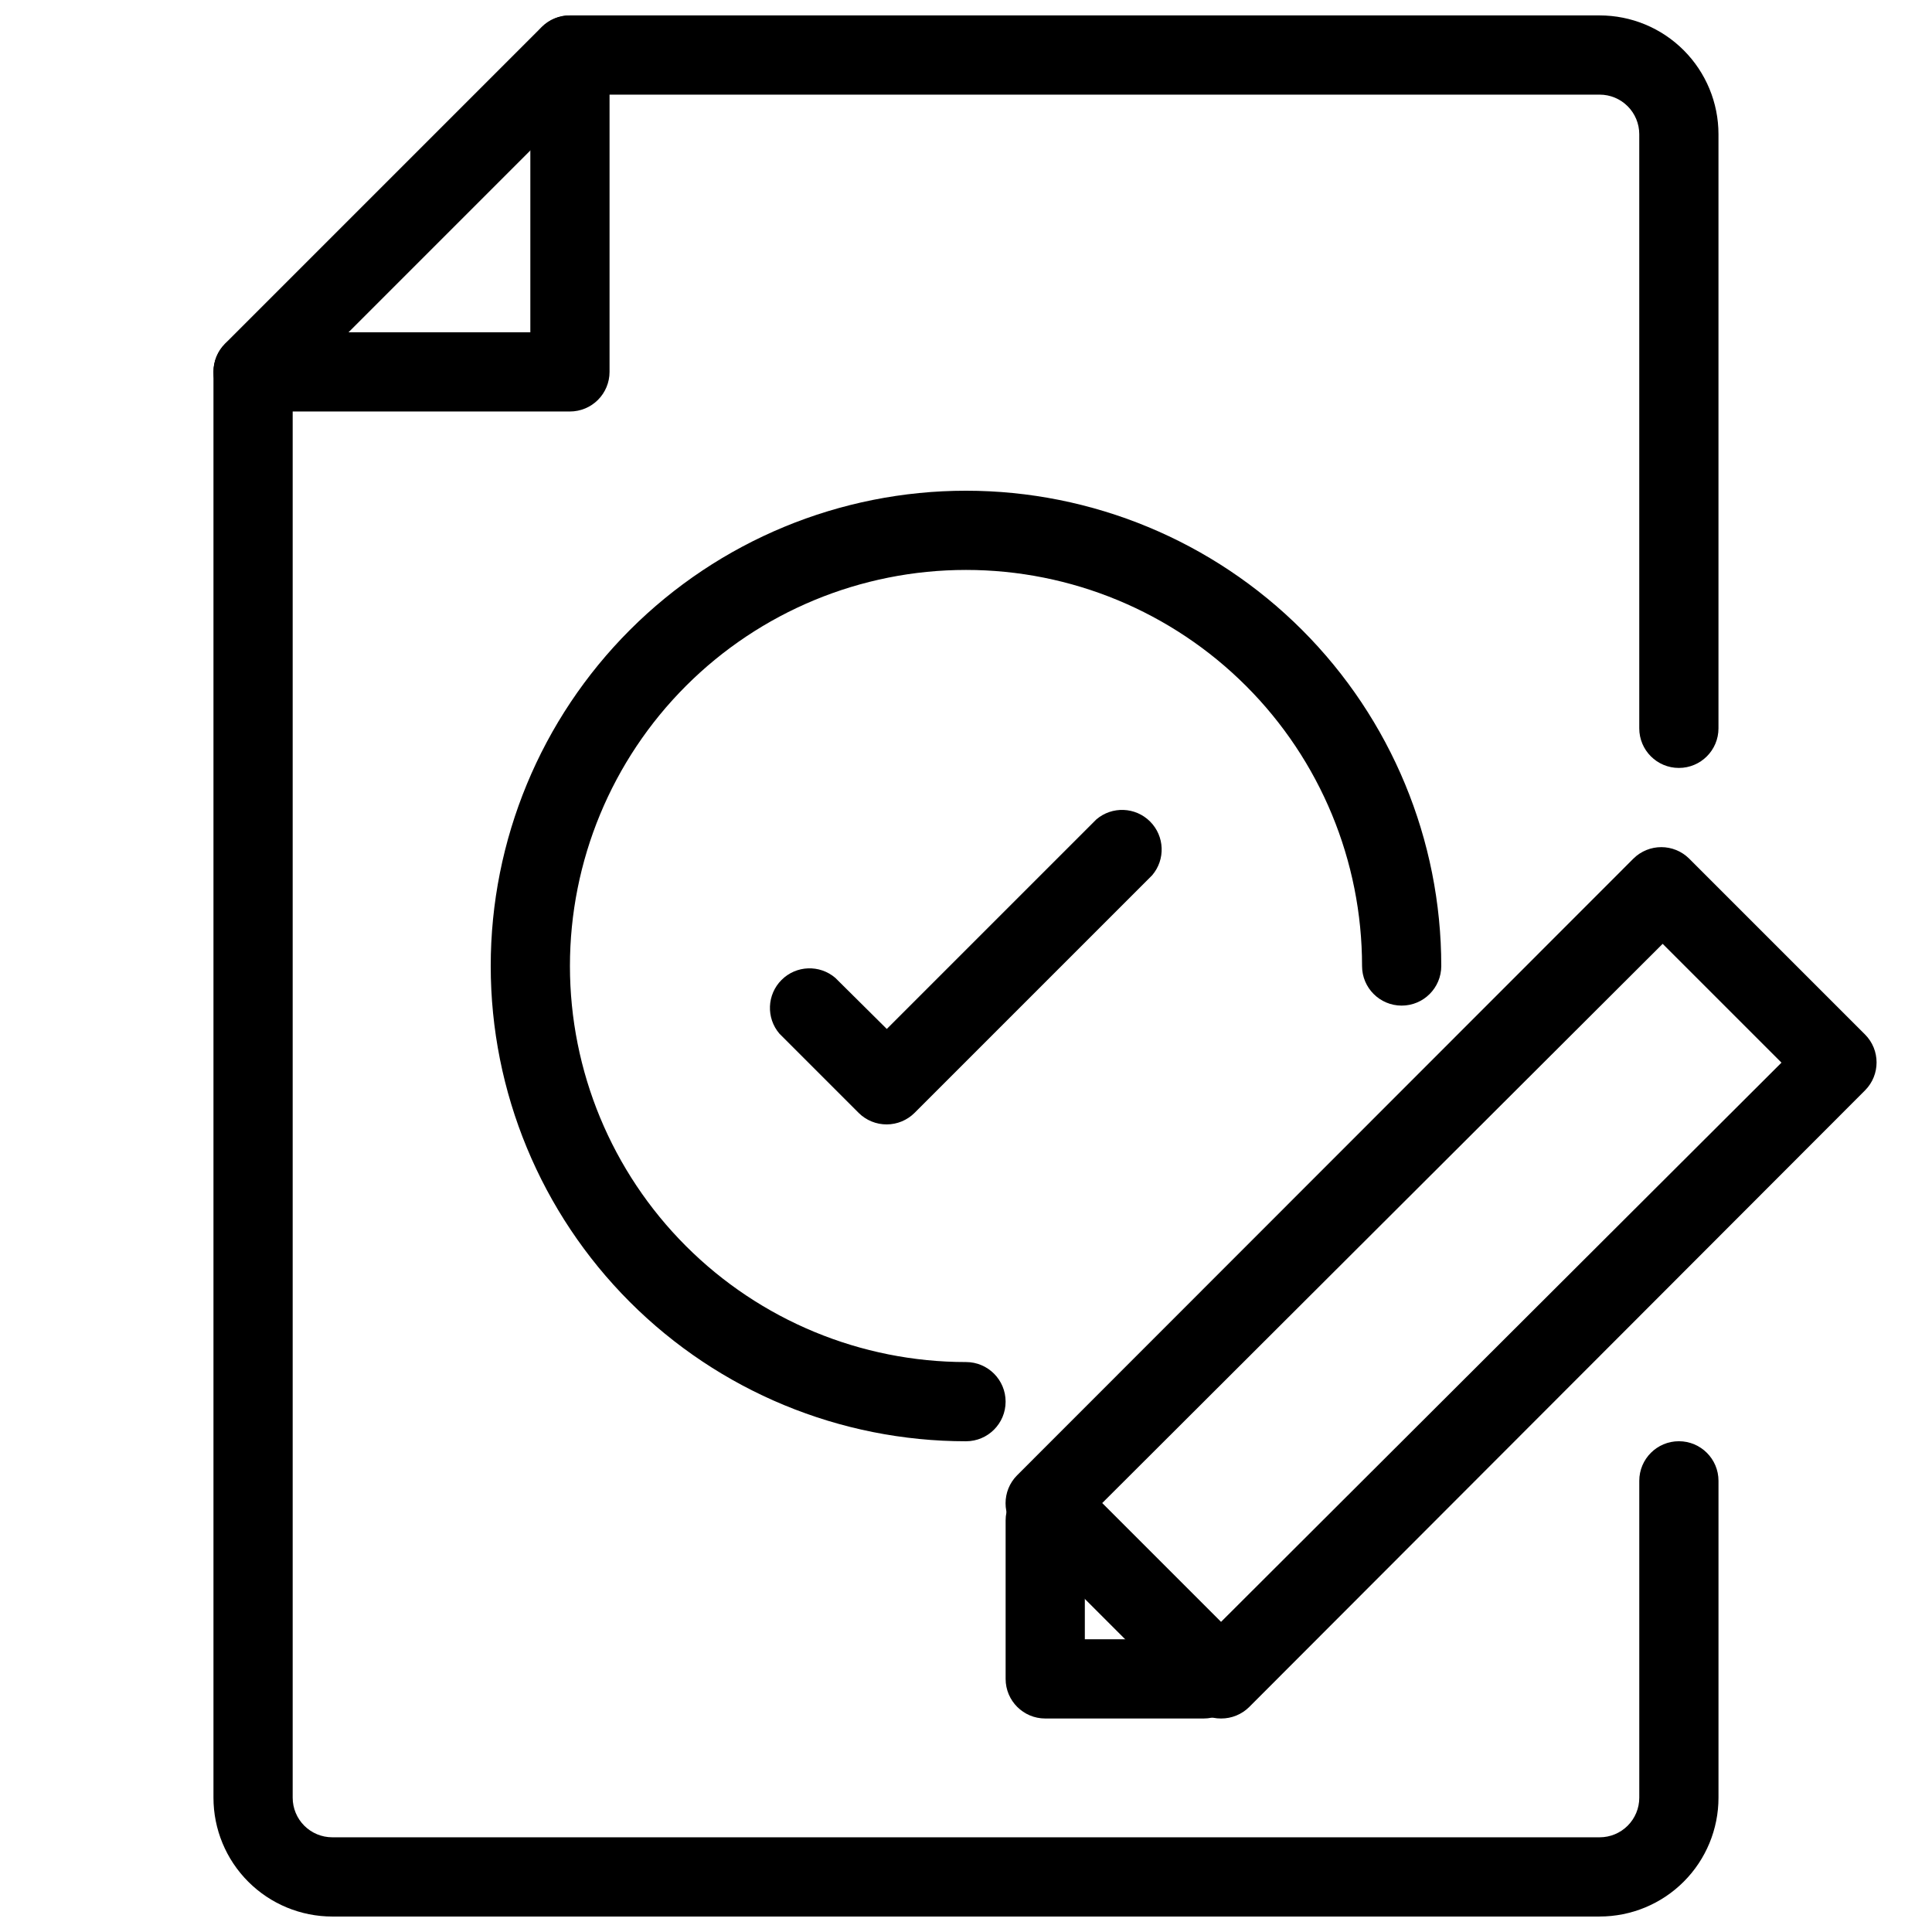<?xml version="1.0" encoding="UTF-8"?>
<!-- Uploaded to: ICON Repo, www.svgrepo.com, Generator: ICON Repo Mixer Tools -->
<svg width="800px" height="800px" version="1.1" viewBox="144 144 512 512" xmlns="http://www.w3.org/2000/svg">
 <defs>
  <clipPath id="b">
   <path d="m200 148.09h400v503.81h-400z"/>
  </clipPath>
  <clipPath id="a">
   <path d="m200 148.09h106v105.91h-106z"/>
  </clipPath>
 </defs>
 <g clip-path="url(#b)">
  <path d="m567.93 651.9h-335.87c-8.352 0-16.359-3.316-22.266-9.223-5.906-5.902-9.223-13.914-9.223-22.266v-377.86c-0.016-2.789 1.078-5.473 3.043-7.453l83.969-83.969c1.98-1.965 4.664-3.059 7.453-3.043h272.89c8.352 0 16.363 3.316 22.266 9.223 5.906 5.906 9.223 13.914 9.223 22.266v157.44c0 5.797-4.699 10.496-10.496 10.496s-10.496-4.699-10.496-10.496v-157.44c0-2.785-1.105-5.453-3.074-7.422s-4.637-3.074-7.422-3.074h-268.59l-77.773 77.777v373.55c0 2.785 1.105 5.453 3.074 7.422s4.637 3.074 7.422 3.074h335.87c2.785 0 5.453-1.105 7.422-3.074s3.074-4.637 3.074-7.422v-83.969c0-5.797 4.699-10.496 10.496-10.496s10.496 4.699 10.496 10.496v83.969c0 8.352-3.316 16.363-9.223 22.266-5.902 5.906-13.914 9.223-22.266 9.223z"/>
 </g>
 <g clip-path="url(#a)">
  <path d="m295.04 253.05h-83.969c-5.797 0-10.496-4.699-10.496-10.496s4.699-10.496 10.496-10.496h73.473v-73.473c0-5.797 4.699-10.496 10.496-10.496 5.797 0 10.496 4.699 10.496 10.496v83.969c0 2.781-1.105 5.453-3.074 7.422s-4.641 3.074-7.422 3.074z"/>
 </g>
 <path d="m467.59 599.42c-2.789 0.016-5.473-1.078-7.453-3.043l-46.602-46.602c-4.07-4.094-4.07-10.707 0-14.801l163.32-163.42c4.094-4.07 10.707-4.07 14.801 0l46.602 46.602c4.07 4.094 4.07 10.707 0 14.801l-163.21 163.42c-1.984 1.965-4.664 3.059-7.453 3.043zm-31.488-57.098 31.488 31.488 148.52-148.2-31.488-31.488z"/>
 <path d="m462.98 599.42h-41.984c-5.797 0-10.496-4.699-10.496-10.496v-41.984c0-5.797 4.699-10.496 10.496-10.496 5.797 0 10.496 4.699 10.496 10.496v31.488h31.488c5.797 0 10.496 4.699 10.496 10.496s-4.699 10.496-10.496 10.496z"/>
 <path d="m400 525.95c-33.406 0-65.441-13.27-89.062-36.891-23.621-23.617-36.891-55.656-36.891-89.059 0-33.406 13.27-65.441 36.891-89.062s55.656-36.891 89.062-36.891c33.402 0 65.441 13.27 89.059 36.891 23.621 23.621 36.891 55.656 36.891 89.062 0 5.797-4.699 10.496-10.496 10.496s-10.496-4.699-10.496-10.496c0-27.84-11.055-54.535-30.742-74.219-19.684-19.684-46.379-30.742-74.215-30.742-27.84 0-54.535 11.059-74.219 30.742s-30.742 46.379-30.742 74.219c0 27.836 11.059 54.531 30.742 74.215 19.684 19.688 46.379 30.742 74.219 30.742 5.797 0 10.496 4.699 10.496 10.496s-4.699 10.496-10.496 10.496z"/>
 <path d="m379.01 441.98c-2.793 0.016-5.473-1.082-7.453-3.047l-20.992-20.992c-3.566-4.164-3.328-10.371 0.551-14.246 3.875-3.879 10.082-4.117 14.25-0.551l13.645 13.539 55.523-55.523c4.164-3.566 10.371-3.328 14.25 0.551 3.875 3.875 4.113 10.082 0.547 14.246l-62.977 62.977h0.004c-1.957 1.941-4.594 3.035-7.348 3.047z"/>
</svg>